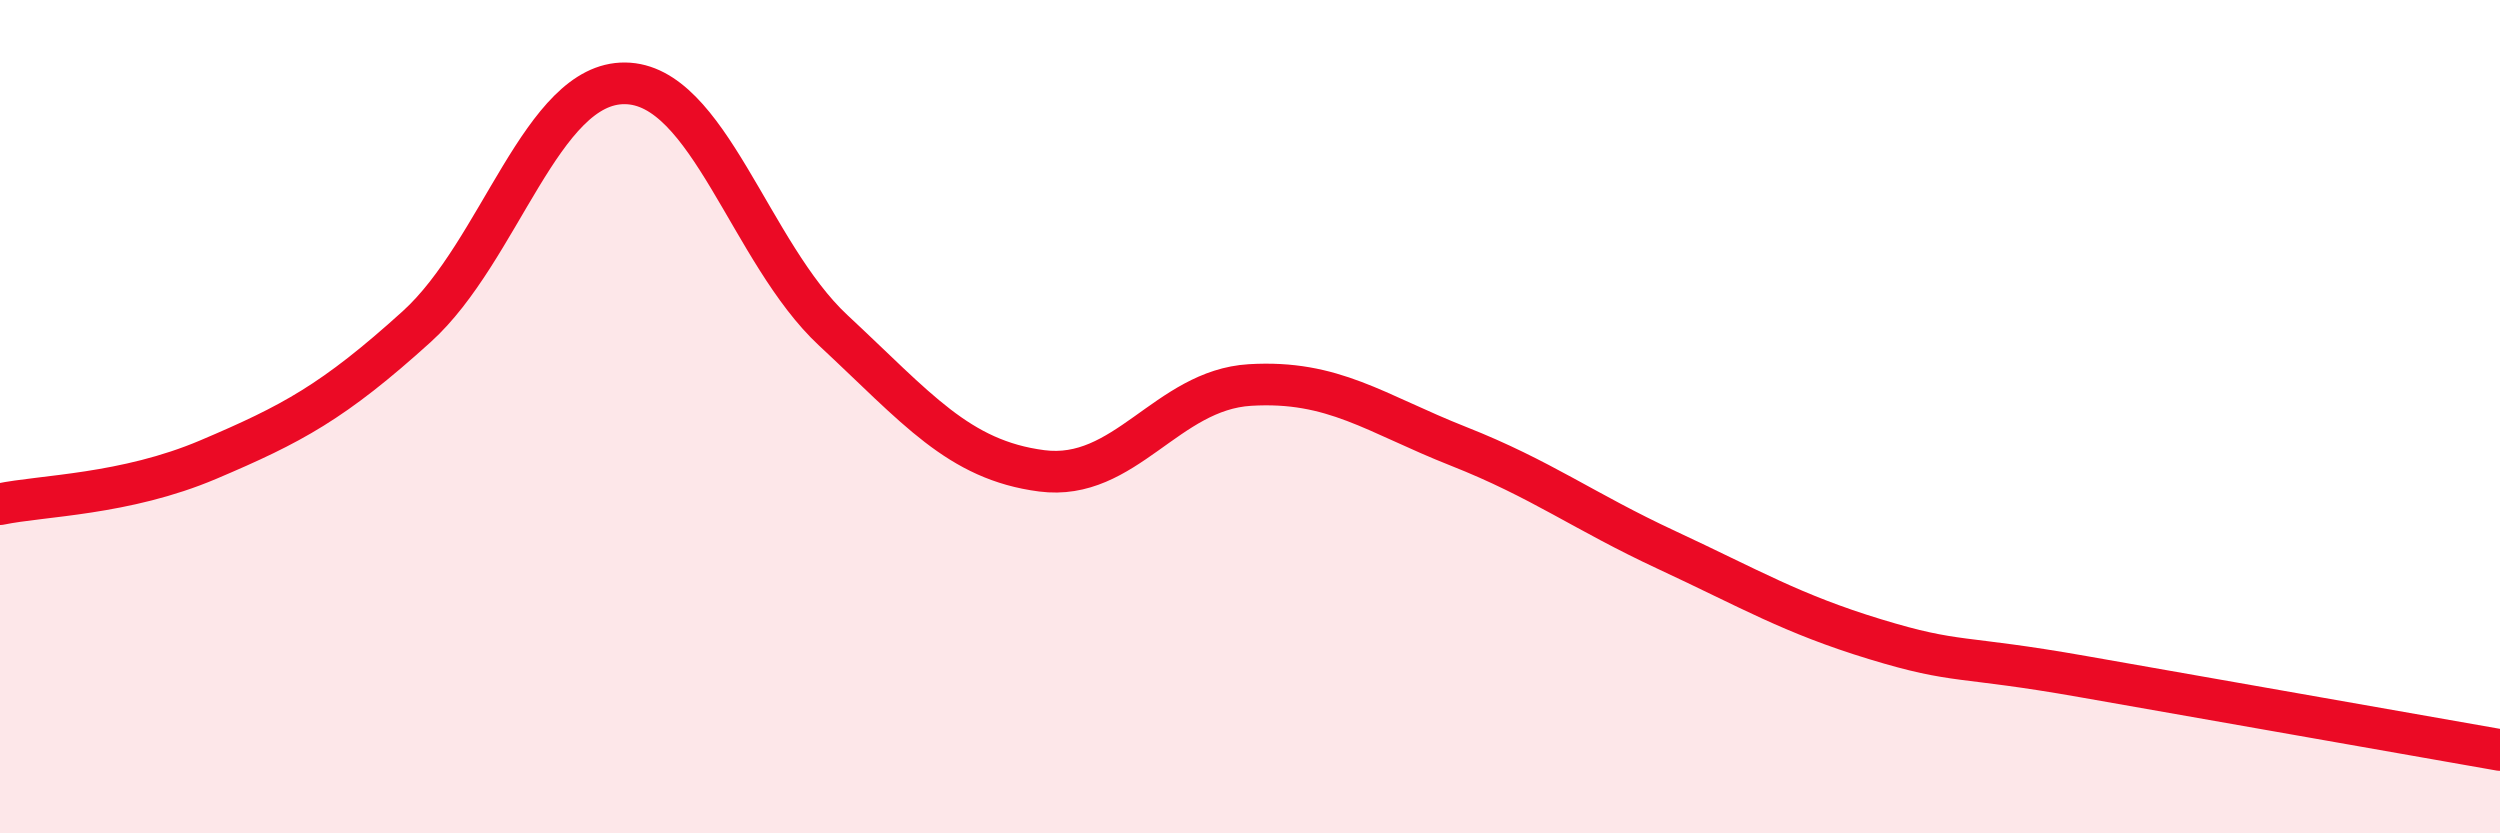 
    <svg width="60" height="20" viewBox="0 0 60 20" xmlns="http://www.w3.org/2000/svg">
      <path
        d="M 0,12.1 C 1,11.89 3,11.88 5,11.03 C 7,10.18 8,9.65 10,7.84 C 12,6.03 13,1.98 15,2 C 17,2.02 18,6.07 20,7.93 C 22,9.79 23,11.04 25,11.3 C 27,11.56 28,9.36 30,9.24 C 32,9.12 33,9.92 35,10.71 C 37,11.5 38,12.27 40,13.2 C 42,14.13 43,14.73 45,15.34 C 47,15.95 47,15.71 50,16.24 C 53,16.77 58,17.65 60,18L60 20L0 20Z"
        fill="#EB0A25"
        opacity="0.1"
        stroke-linecap="round"
        stroke-linejoin="round"
      />
      <path
        d="M 0,12.1 C 1,11.89 3,11.88 5,11.03 C 7,10.18 8,9.65 10,7.84 C 12,6.03 13,1.98 15,2 C 17,2.02 18,6.07 20,7.93 C 22,9.79 23,11.04 25,11.3 C 27,11.56 28,9.36 30,9.24 C 32,9.12 33,9.92 35,10.71 C 37,11.5 38,12.27 40,13.2 C 42,14.13 43,14.73 45,15.34 C 47,15.95 47,15.71 50,16.24 C 53,16.77 58,17.65 60,18"
        stroke="#EB0A25"
        stroke-width="1"
        fill="none"
        stroke-linecap="round"
        stroke-linejoin="round"
      />
    </svg>
  